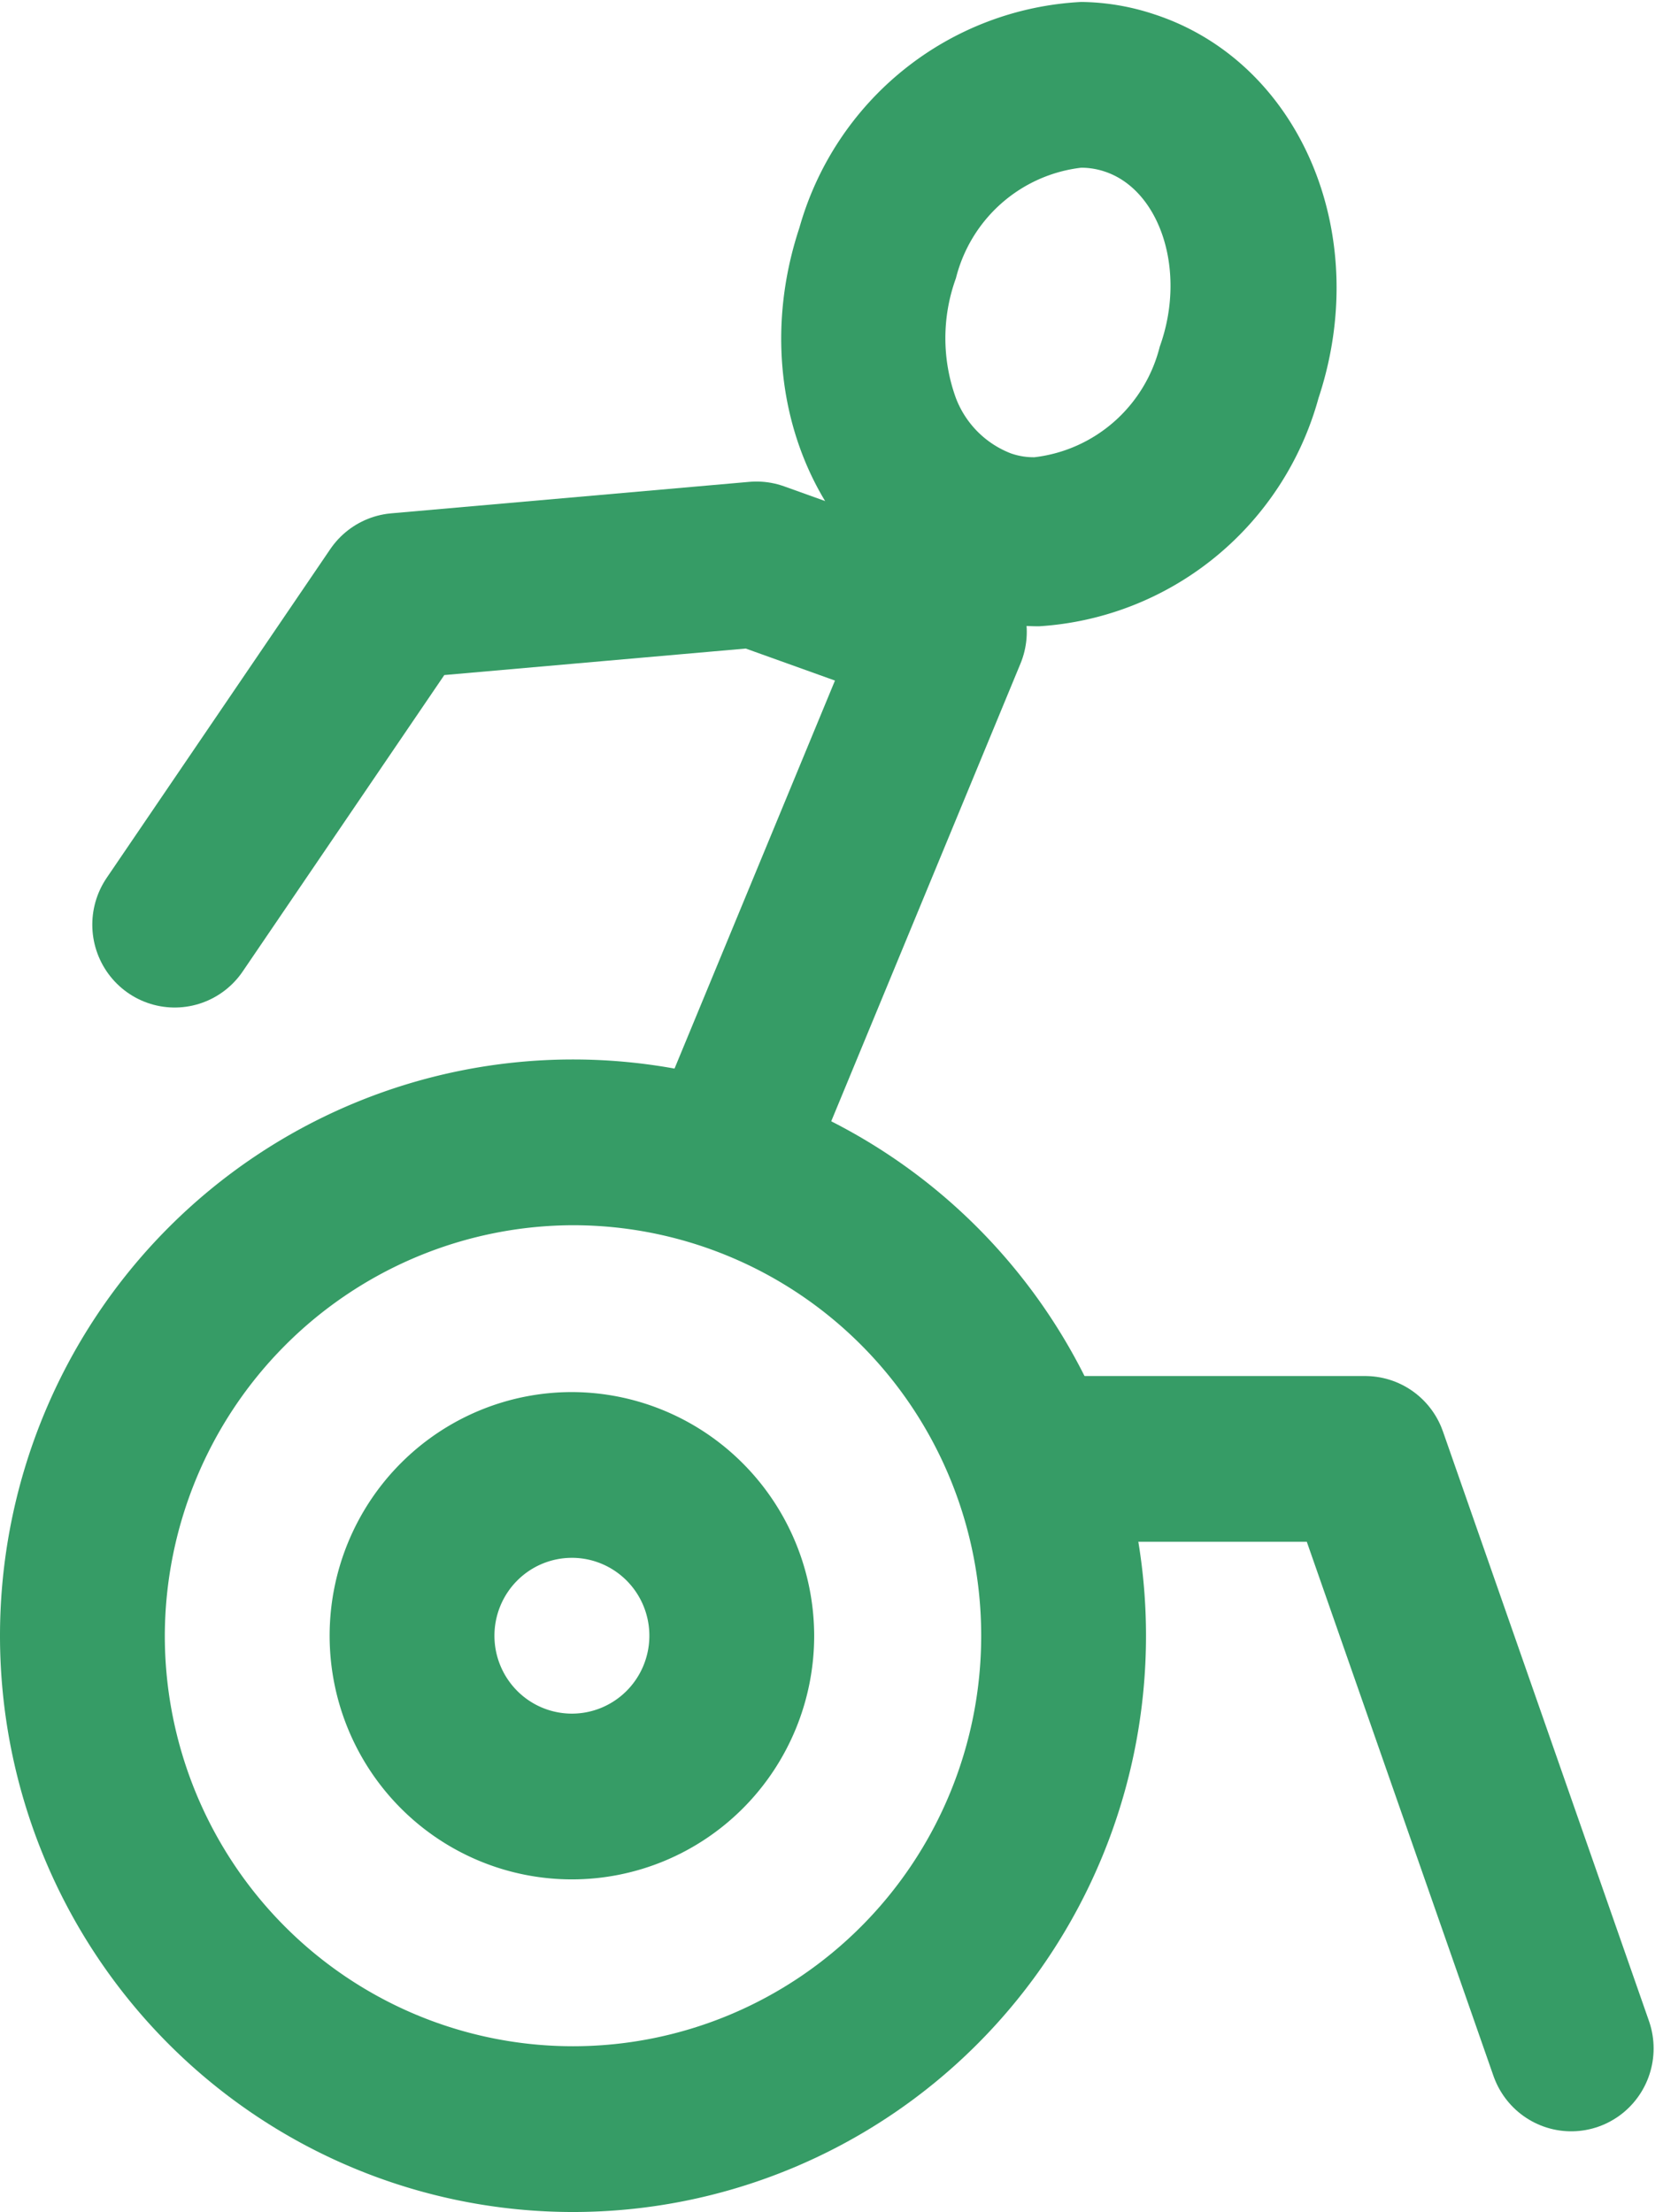 <?xml version="1.0" encoding="UTF-8" standalone="no"?>
<svg
   xmlns:dc="http://purl.org/dc/elements/1.1/"
   xmlns:cc="http://creativecommons.org/ns#"
   xmlns:rdf="http://www.w3.org/1999/02/22-rdf-syntax-ns#"
   xmlns:svg="http://www.w3.org/2000/svg"
   xmlns="http://www.w3.org/2000/svg"
   xmlns:sodipodi="http://sodipodi.sourceforge.net/DTD/sodipodi-0.dtd"
   xmlns:inkscape="http://www.inkscape.org/namespaces/inkscape"
   viewBox="0 0 200 266"
   version="1.1"
   id="svg3854"
   sodipodi:docname="handicaps.svg"
   inkscape:version="0.92.4 (5da689c313, 2019-01-14)"
   width="200"
   height="266">
  <defs
     id="defs3858" />
  <sodipodi:namedview
     pagecolor="#ffffff"
     bordercolor="#666666"
     borderopacity="1"
     objecttolerance="10"
     gridtolerance="10"
     guidetolerance="10"
     inkscape:pageopacity="0"
     inkscape:pageshadow="2"
     inkscape:window-width="1680"
     inkscape:window-height="987"
     id="namedview3856"
     showgrid="false"
     inkscape:zoom="1.475"
     inkscape:cx="-104.97385"
     inkscape:cy="47.434245"
     inkscape:window-x="-8"
     inkscape:window-y="-8"
     inkscape:window-maximized="1"
     inkscape:current-layer="g3852" />
  <title
     id="title3840">Handicaps</title>
  <g
     id="g3852"
     transform="translate(0,226)">
    <path
       d="m 68.912,-78.663 a 49.091,49.365 0 1 1 -49.091,49.365 49.223,49.498 0 0 1 49.091,-49.365 m 0,-19.932 a 68.912,69.298 0 1 0 68.912,69.298 68.912,69.298 0 0 0 -68.912,-69.298 z"
       id="path3842"
       style="fill:#369c66;fill-opacity:1;stroke-width:6.626"
       inkscape:connector-curvature="0" />
    <path
       d="m 129.961,-205.831 a 8.92,8.969 0 0 1 2.907,0.465 c 6.607,2.193 9.911,11.893 6.607,21.062 a 17.641,17.74 0 0 1 -15.064,13.288 8.259,8.305 0 0 1 -2.841,-0.465 11.496,11.561 0 0 1 -6.607,-6.644 20.878,20.995 0 0 1 0,-14.418 17.641,17.74 0 0 1 15.064,-13.288 m 0,-19.932 a 37.198,37.406 0 0 0 -33.894,27.174 c -6.607,19.932 2.312,40.529 19.821,46.508 a 30.327,30.496 0 0 0 8.986,1.395 37.264,37.473 0 0 0 33.63,-27.44 c 6.607,-19.932 -2.379,-40.529 -19.821,-46.176 a 28.807,28.968 0 0 0 -8.787,-1.462 z"
       id="path3844"
       style="fill:#369c66;fill-opacity:1;stroke:none;stroke-width:6.626;stroke-opacity:1"
       inkscape:connector-curvature="0" />
    <polyline
       points="3.18 16.7 7.25 10.75 13.77 10.18 17.19 11.4 13.36 20.61"
       id="polyline3846"
       style="fill:none;stroke:#369c66;stroke-width:3;stroke-linecap:round;stroke-linejoin:round;stroke-opacity:1"
       transform="matrix(6.607,0,0,6.644,0,-225.763)" />
    <polyline
       points="19.46 26.37 24.85 26.37 28.6 37.04"
       id="polyline3848"
       style="fill:none;stroke:#369c66;stroke-width:3;stroke-linecap:round;stroke-linejoin:round;stroke-opacity:1"
       transform="matrix(6.607,0,0,6.644,0,-225.763)" />
    <path
       d="m 68.912,-38.666 a 9.316,9.368 0 1 1 -9.448,9.368 9.316,9.368 0 0 1 9.316,-9.368 m 0,-19.932 A 29.137,29.3 0 1 0 97.917,-29.298 29.203,29.367 0 0 0 68.78,-58.598 Z"
       id="path3850"
       style="fill:#369c66;fill-opacity:1;stroke-width:6.626"
       inkscape:connector-curvature="0" />
  </g>
</svg>
